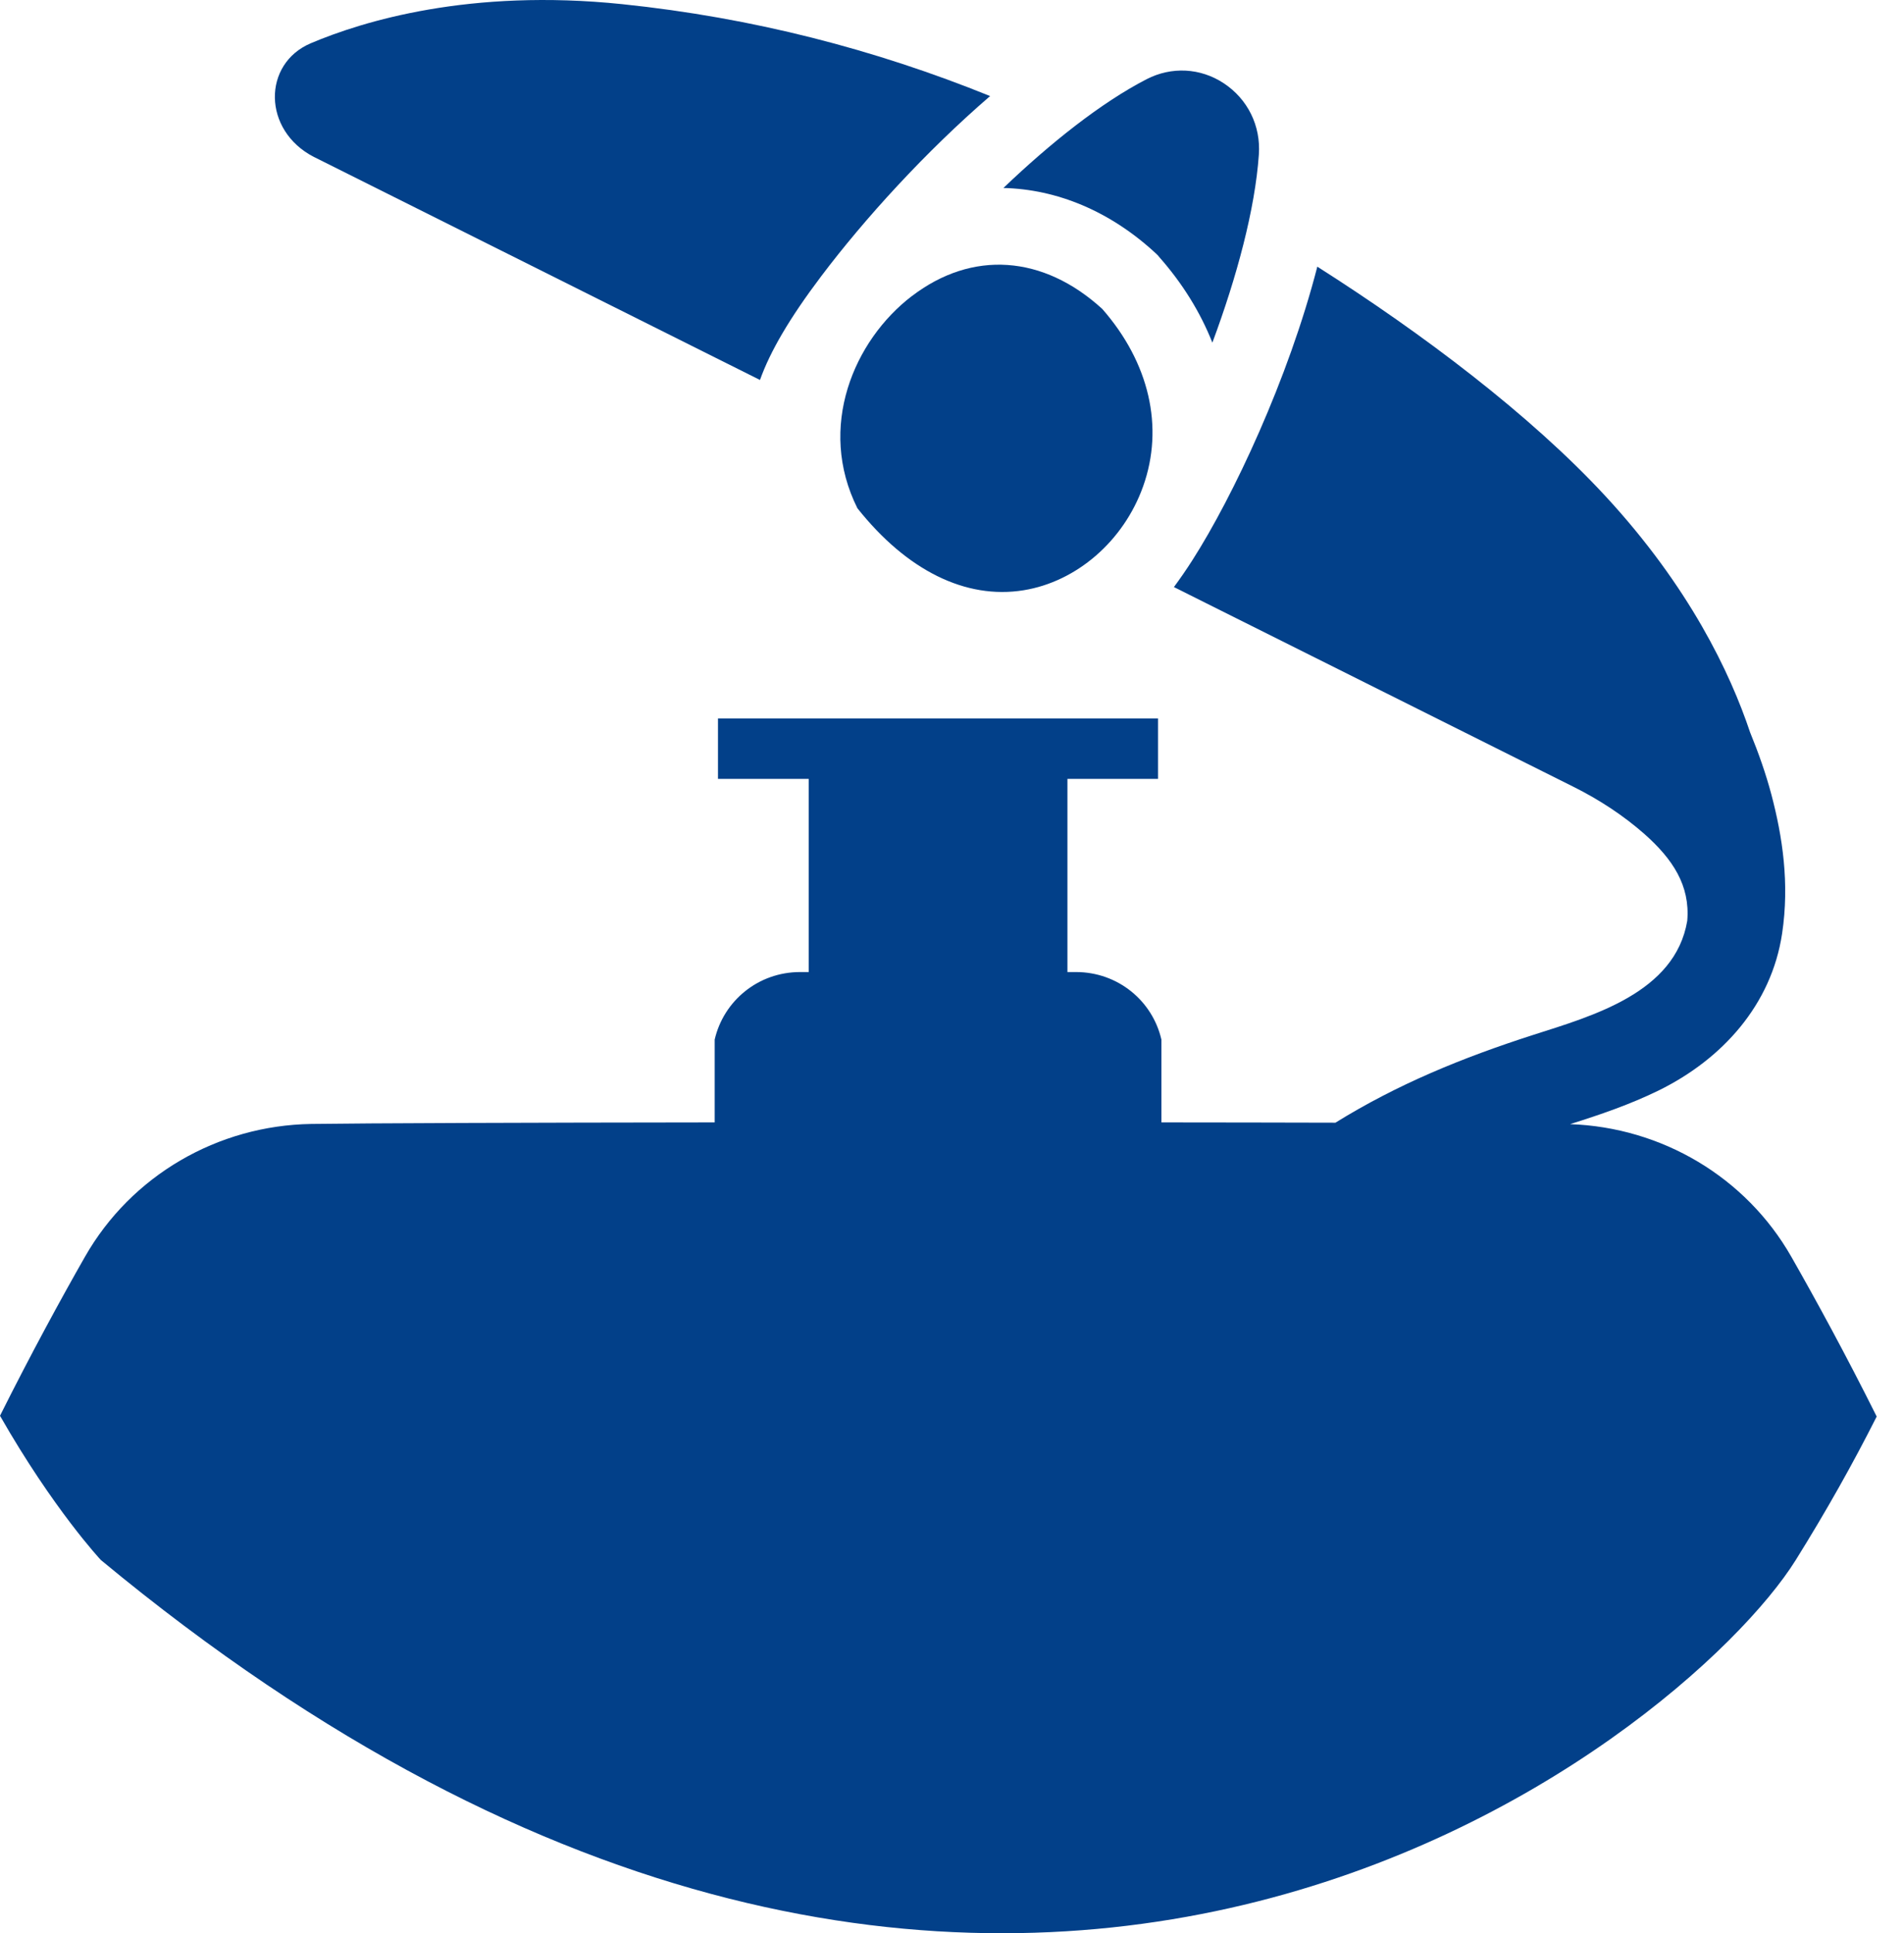 <svg width="67" height="68" viewBox="0 0 67 68" fill="none" xmlns="http://www.w3.org/2000/svg">
<path d="M63.192 54.871C64.26 53.159 65.205 51.479 66.039 49.825C64.944 47.633 63.89 45.705 63.036 44.207C61.434 41.398 58.472 39.653 55.25 39.541C56.314 39.206 57.367 38.846 58.37 38.355C60.607 37.254 62.335 35.343 62.711 32.835C62.975 31.073 62.725 29.426 62.332 27.942C62.139 27.217 61.881 26.482 61.583 25.756C60.892 23.69 59.451 20.64 56.473 17.428C53.85 14.598 50.082 11.748 46.355 9.38C45.338 13.331 43.39 17.468 41.963 19.698C41.75 20.033 41.53 20.349 41.309 20.65L55.375 27.678C56.27 28.125 57.113 28.674 57.866 29.335C58.858 30.216 59.478 31.144 59.373 32.388C58.947 34.919 56.043 35.732 53.959 36.4C51.448 37.206 49.157 38.148 46.992 39.49C45.125 39.487 43.051 39.48 40.869 39.48V36.566C40.554 35.2 39.334 34.191 37.863 34.191H37.562V27.397H40.75V25.272H25.265V27.397H28.457V34.191H28.155C26.684 34.191 25.465 35.2 25.149 36.566V39.48C18.505 39.487 12.876 39.507 10.955 39.534C7.661 39.585 4.619 41.347 2.989 44.207C2.138 45.698 1.091 47.619 0 49.798C1.877 53.085 3.548 54.871 3.548 54.871C35.125 81.037 59.333 61.055 63.192 54.871Z" fill="#024089"/>
<path d="M11.047 5.52C11.047 5.52 11.074 5.534 11.088 5.541L26.743 13.365C27.105 12.352 27.787 11.189 28.888 9.729C30.426 7.689 32.581 5.327 34.841 3.379C30.789 1.739 26.499 0.624 21.894 0.146C16.537 -0.409 12.775 0.743 10.935 1.522C9.234 2.244 9.234 4.585 11.044 5.52H11.047Z" fill="#024089"/>
<path d="M32.087 10.414C30.044 11.976 28.746 15.029 30.172 17.878C31.911 20.067 33.981 21.091 36.018 20.762C37.888 20.46 39.542 19.027 40.226 17.106C40.968 15.025 40.443 12.755 38.789 10.868C36.709 8.967 34.208 8.794 32.09 10.414H32.087Z" fill="#024089"/>
<path d="M40.771 9.017C41.611 9.963 42.242 10.989 42.662 12.053C43.522 9.746 44.166 7.354 44.298 5.436C44.37 4.423 43.905 3.484 43.062 2.928C42.238 2.386 41.225 2.335 40.347 2.786C38.745 3.613 36.966 5.029 35.309 6.612C37.193 6.656 39.073 7.428 40.679 8.919L40.771 9.011V9.017Z" fill="#024089"/>
</svg>
